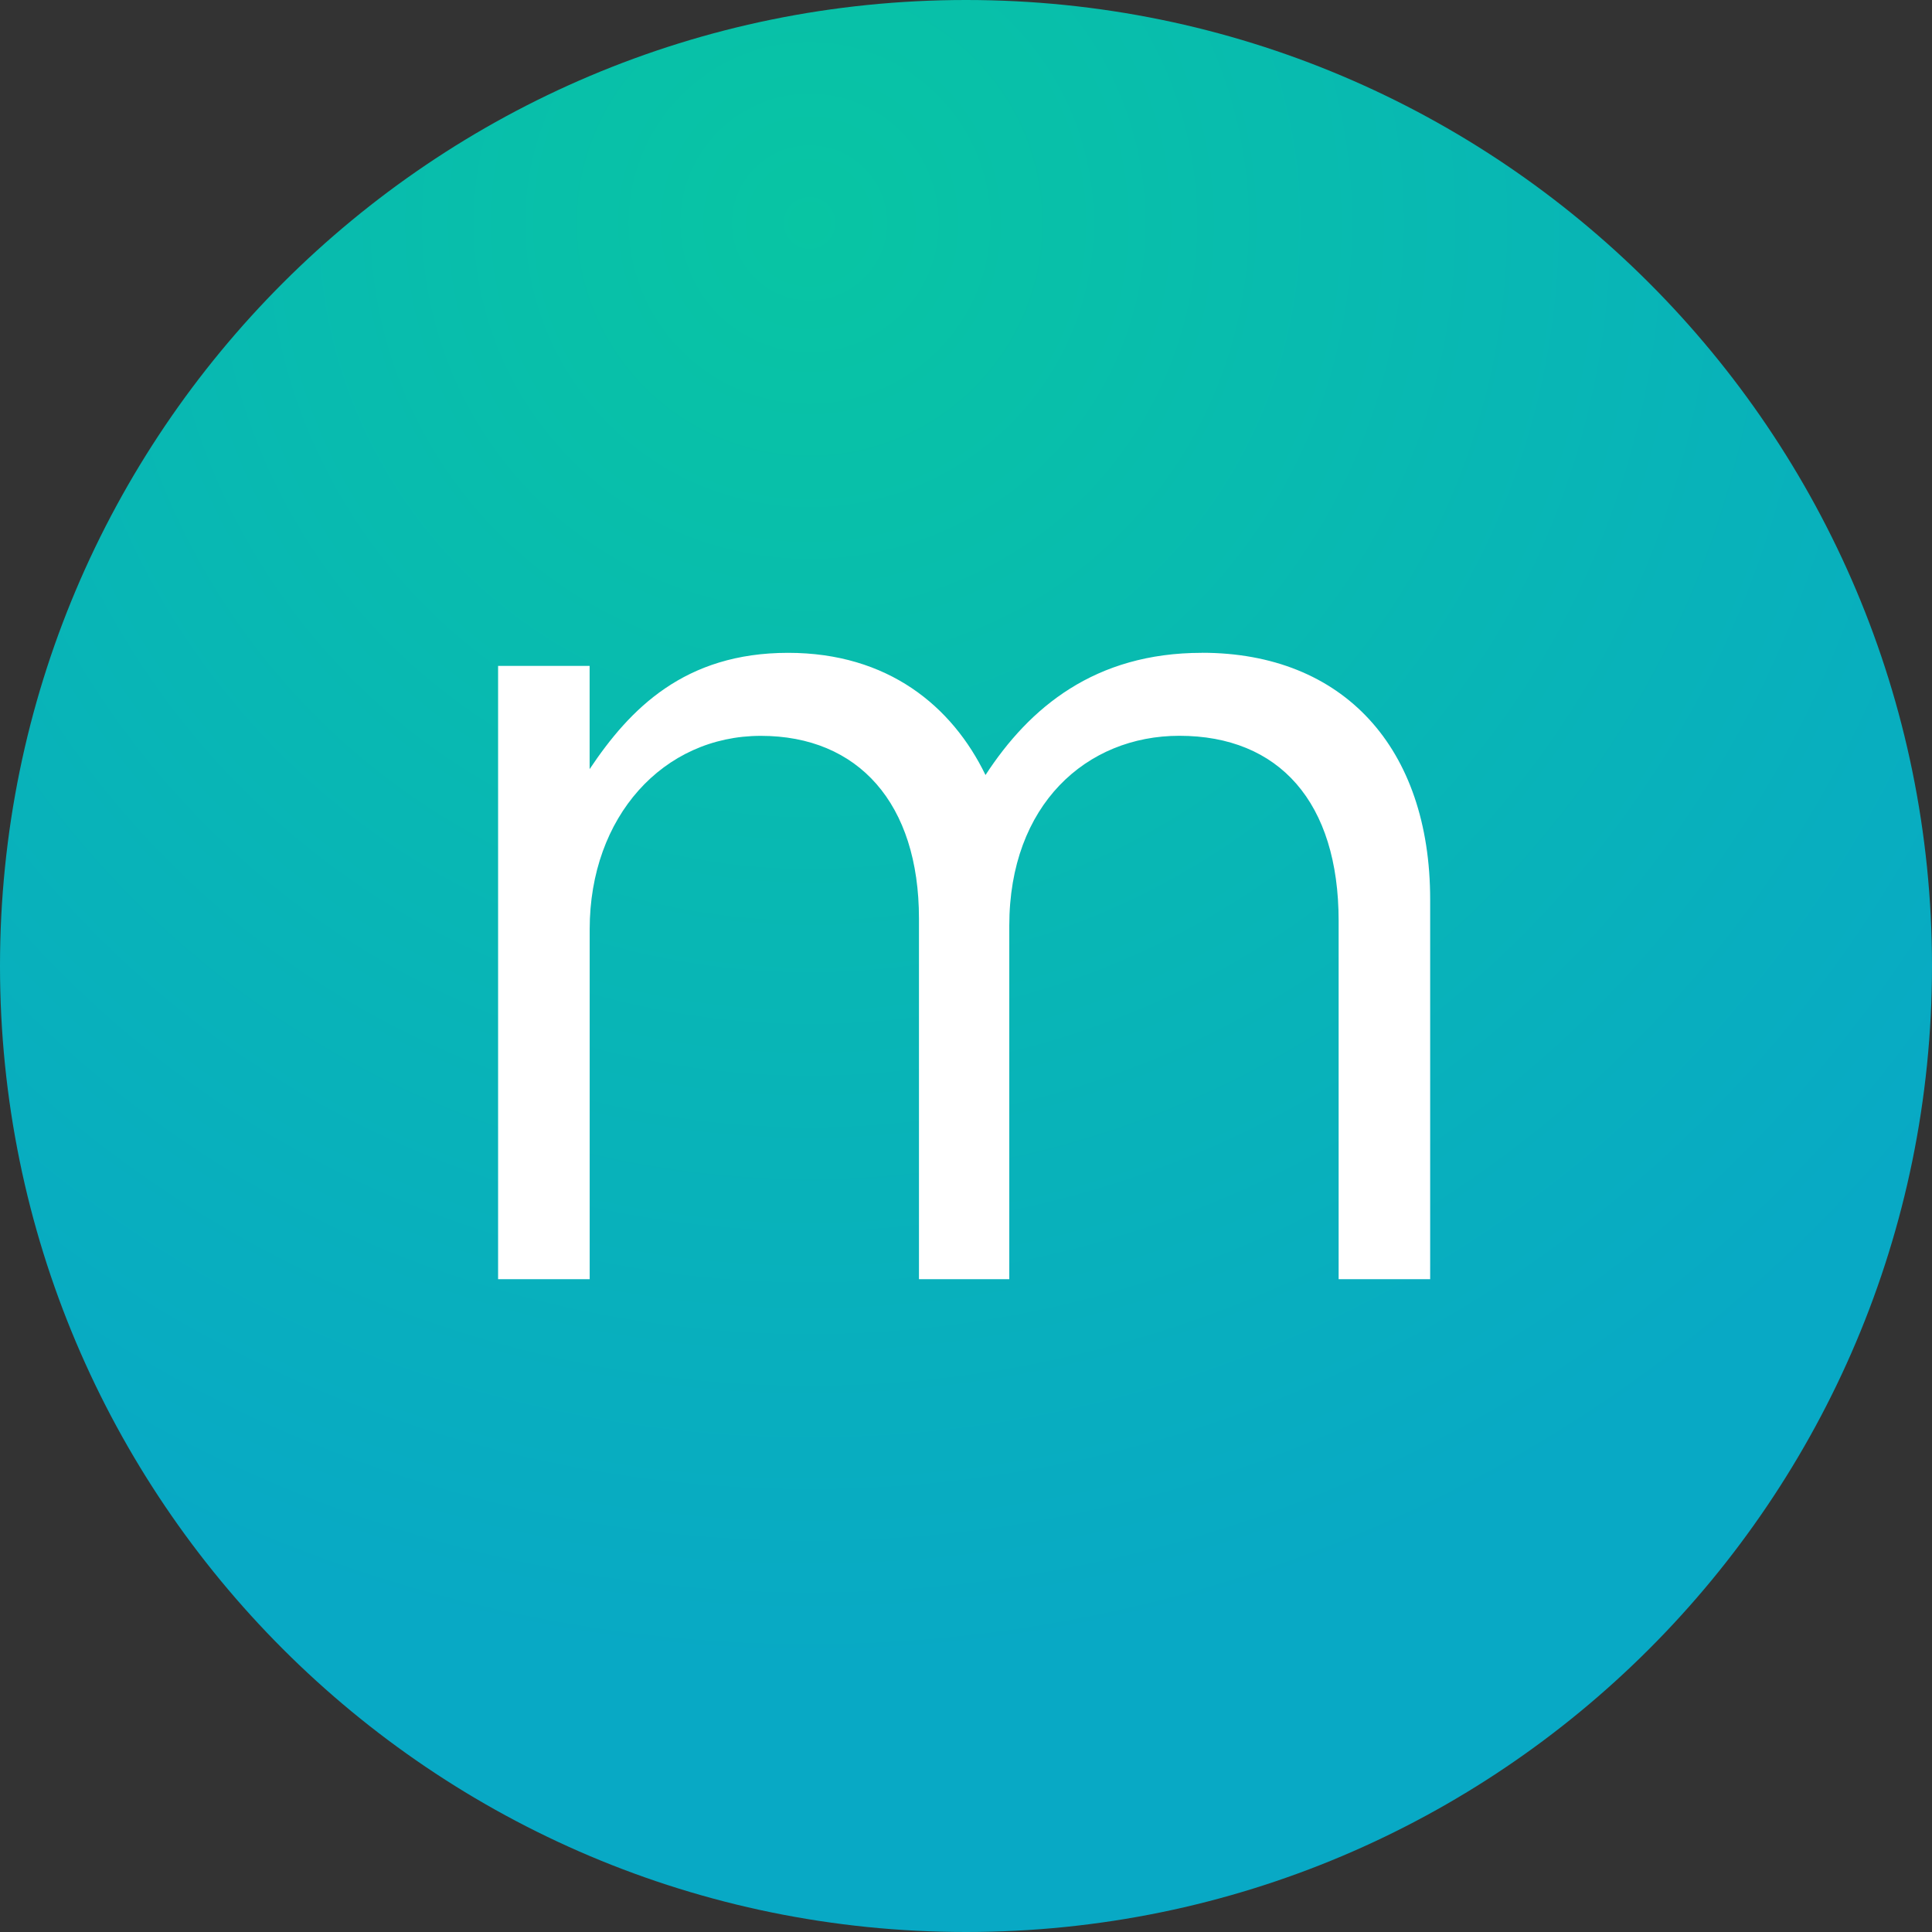 <svg xmlns="http://www.w3.org/2000/svg" viewBox="0 0 32 32"><rect x="0" y="0" width="32" height="32" fill="#333333" stroke="none"/><g clip-path="url(#a)"><path fill="url(#b)" d="M16 32c8.837 0 16-7.163 16-16 0-8.837-7.163-16-16-16C7.163 0 0 7.163 0 16c0 8.837 7.163 16 16 16Z"/><path fill="#fff" d="M19.907 10.812c2.343 0 3.781 1.572 3.781 4.087v6.288h-1.516v-5.934c0-1.965-.985-3.066-2.639-3.066-1.536 0-2.816 1.14-2.816 3.144v5.856h-1.496v-5.973c0-1.906-1.004-3.026-2.619-3.026-1.615 0-2.835 1.336-2.835 3.203v5.796H8.25V11.029h1.516v1.71c.669-1.002 1.575-1.926 3.288-1.926 1.654 0 2.717.884 3.269 2.024.729-1.12 1.812-2.024 3.584-2.024Z"/></g><defs><radialGradient id="b" cx="0" cy="0" r="1" gradientTransform="translate(13.44 3.84) scale(23.68)" gradientUnits="userSpaceOnUse"><stop stop-color="#08C5A3"/><stop offset="1" stop-color="#08A9C5"/></radialGradient><clipPath id="a"><path fill="#fff" d="M0 0h32v32H0z"/></clipPath></defs></svg>